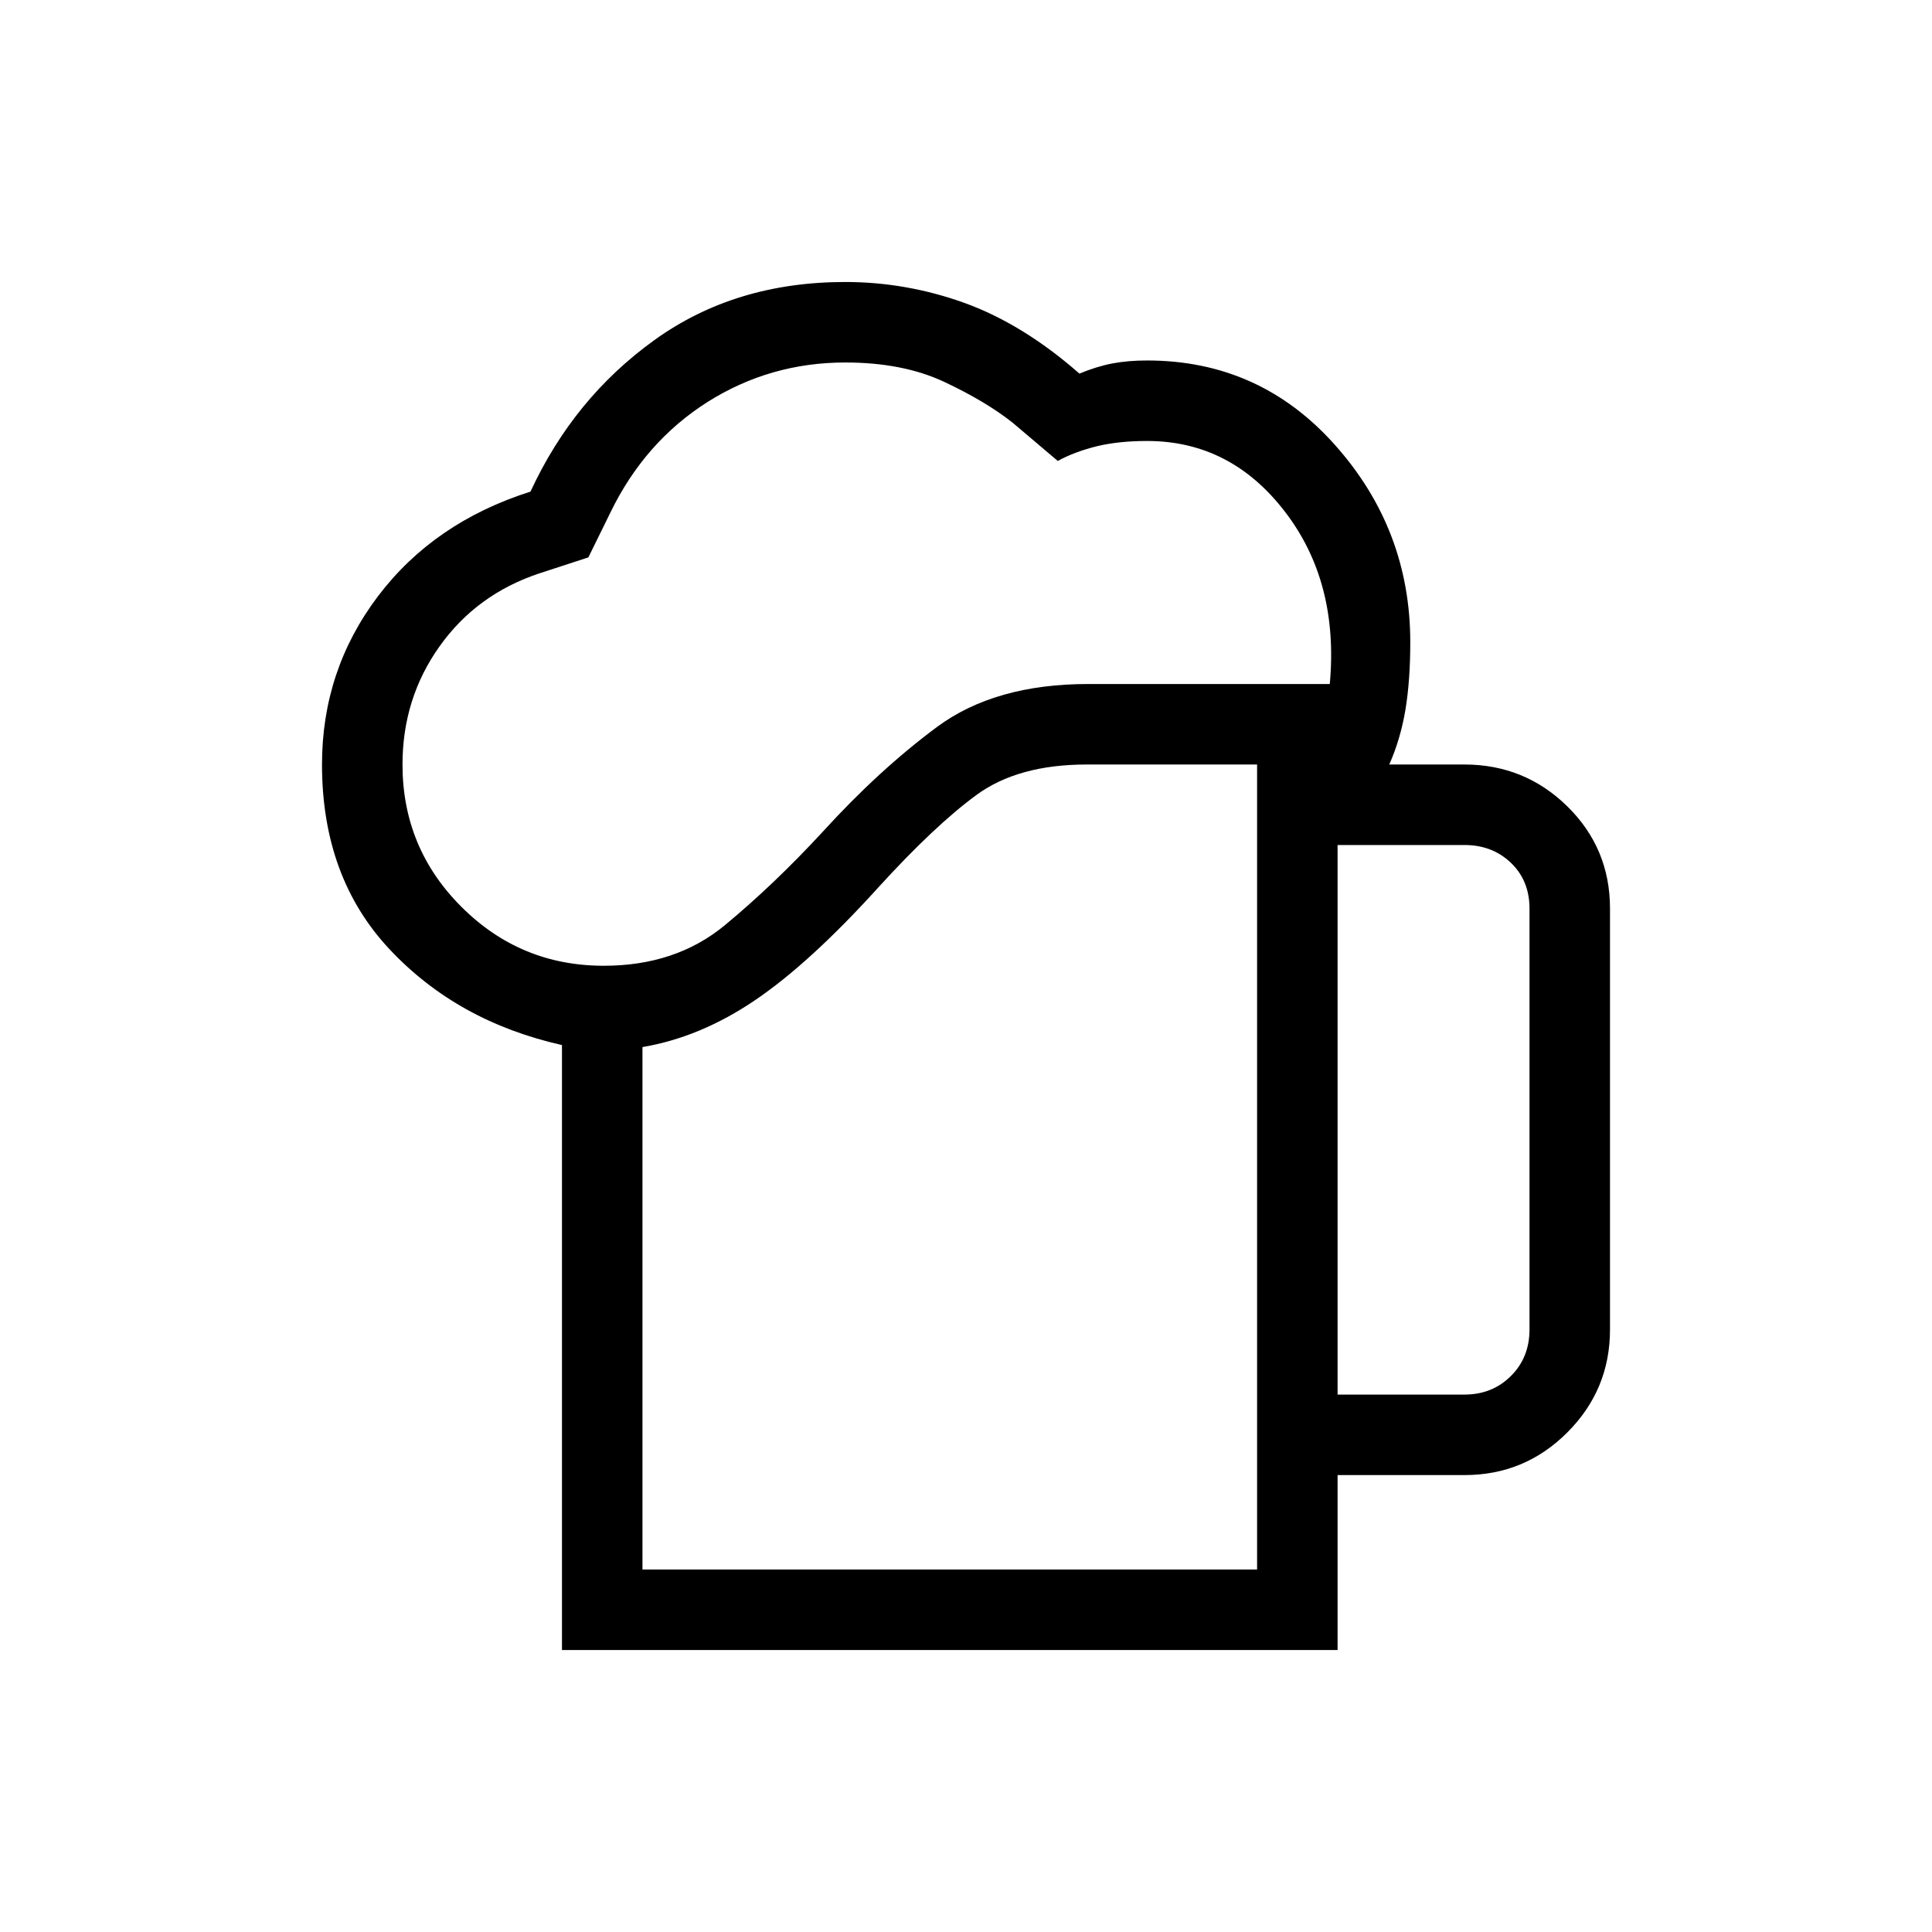 <svg width="24" height="24" viewBox="0 0 24 24" fill="none" xmlns="http://www.w3.org/2000/svg">
<path d="M7.981 19.497H15.616V9.497H13.5C12.931 9.497 12.474 9.623 12.129 9.876C11.784 10.129 11.377 10.512 10.909 11.026C10.345 11.649 9.836 12.115 9.382 12.423C8.927 12.732 8.46 12.926 7.981 13.007V19.497ZM6.981 20.497V12.982C6.114 12.787 5.401 12.391 4.84 11.793C4.28 11.196 4 10.431 4 9.497C4 8.716 4.232 8.02 4.695 7.407C5.159 6.794 5.79 6.361 6.59 6.107C6.948 5.332 7.461 4.705 8.13 4.224C8.798 3.743 9.588 3.503 10.5 3.503C11.006 3.503 11.501 3.59 11.984 3.764C12.466 3.939 12.942 4.231 13.409 4.641C13.551 4.582 13.687 4.54 13.817 4.515C13.948 4.49 14.092 4.478 14.25 4.478C15.183 4.478 15.961 4.828 16.584 5.528C17.208 6.228 17.519 7.045 17.519 7.978C17.519 8.293 17.499 8.573 17.459 8.816C17.418 9.06 17.351 9.287 17.258 9.497H18.192C18.691 9.497 19.117 9.671 19.47 10.017C19.823 10.364 20 10.787 20 11.286V16.516C20 17.015 19.823 17.441 19.47 17.794C19.117 18.148 18.691 18.324 18.192 18.324H16.616V20.497H6.981ZM5 9.497C5 10.188 5.244 10.778 5.732 11.265C6.22 11.753 6.809 11.997 7.5 11.997C8.098 11.997 8.6 11.829 9.007 11.491C9.414 11.154 9.817 10.769 10.217 10.336C10.685 9.822 11.159 9.387 11.639 9.031C12.12 8.675 12.746 8.497 13.519 8.497H16.519C16.596 7.652 16.41 6.938 15.96 6.354C15.511 5.77 14.941 5.478 14.25 5.478C14.013 5.478 13.804 5.5 13.623 5.544C13.442 5.589 13.281 5.649 13.14 5.726L12.577 5.249C12.355 5.074 12.073 4.905 11.73 4.744C11.387 4.583 10.977 4.503 10.5 4.503C9.877 4.503 9.306 4.667 8.787 4.995C8.269 5.324 7.867 5.781 7.583 6.366L7.309 6.924L6.702 7.122C6.183 7.294 5.769 7.596 5.462 8.027C5.154 8.458 5 8.949 5 9.497ZM16.616 17.324H18.192C18.423 17.324 18.615 17.247 18.769 17.093C18.923 16.94 19 16.747 19 16.516V11.286C19 11.055 18.923 10.866 18.769 10.718C18.615 10.571 18.423 10.497 18.192 10.497H16.616V17.324Z" fill="black"/>
</svg>
